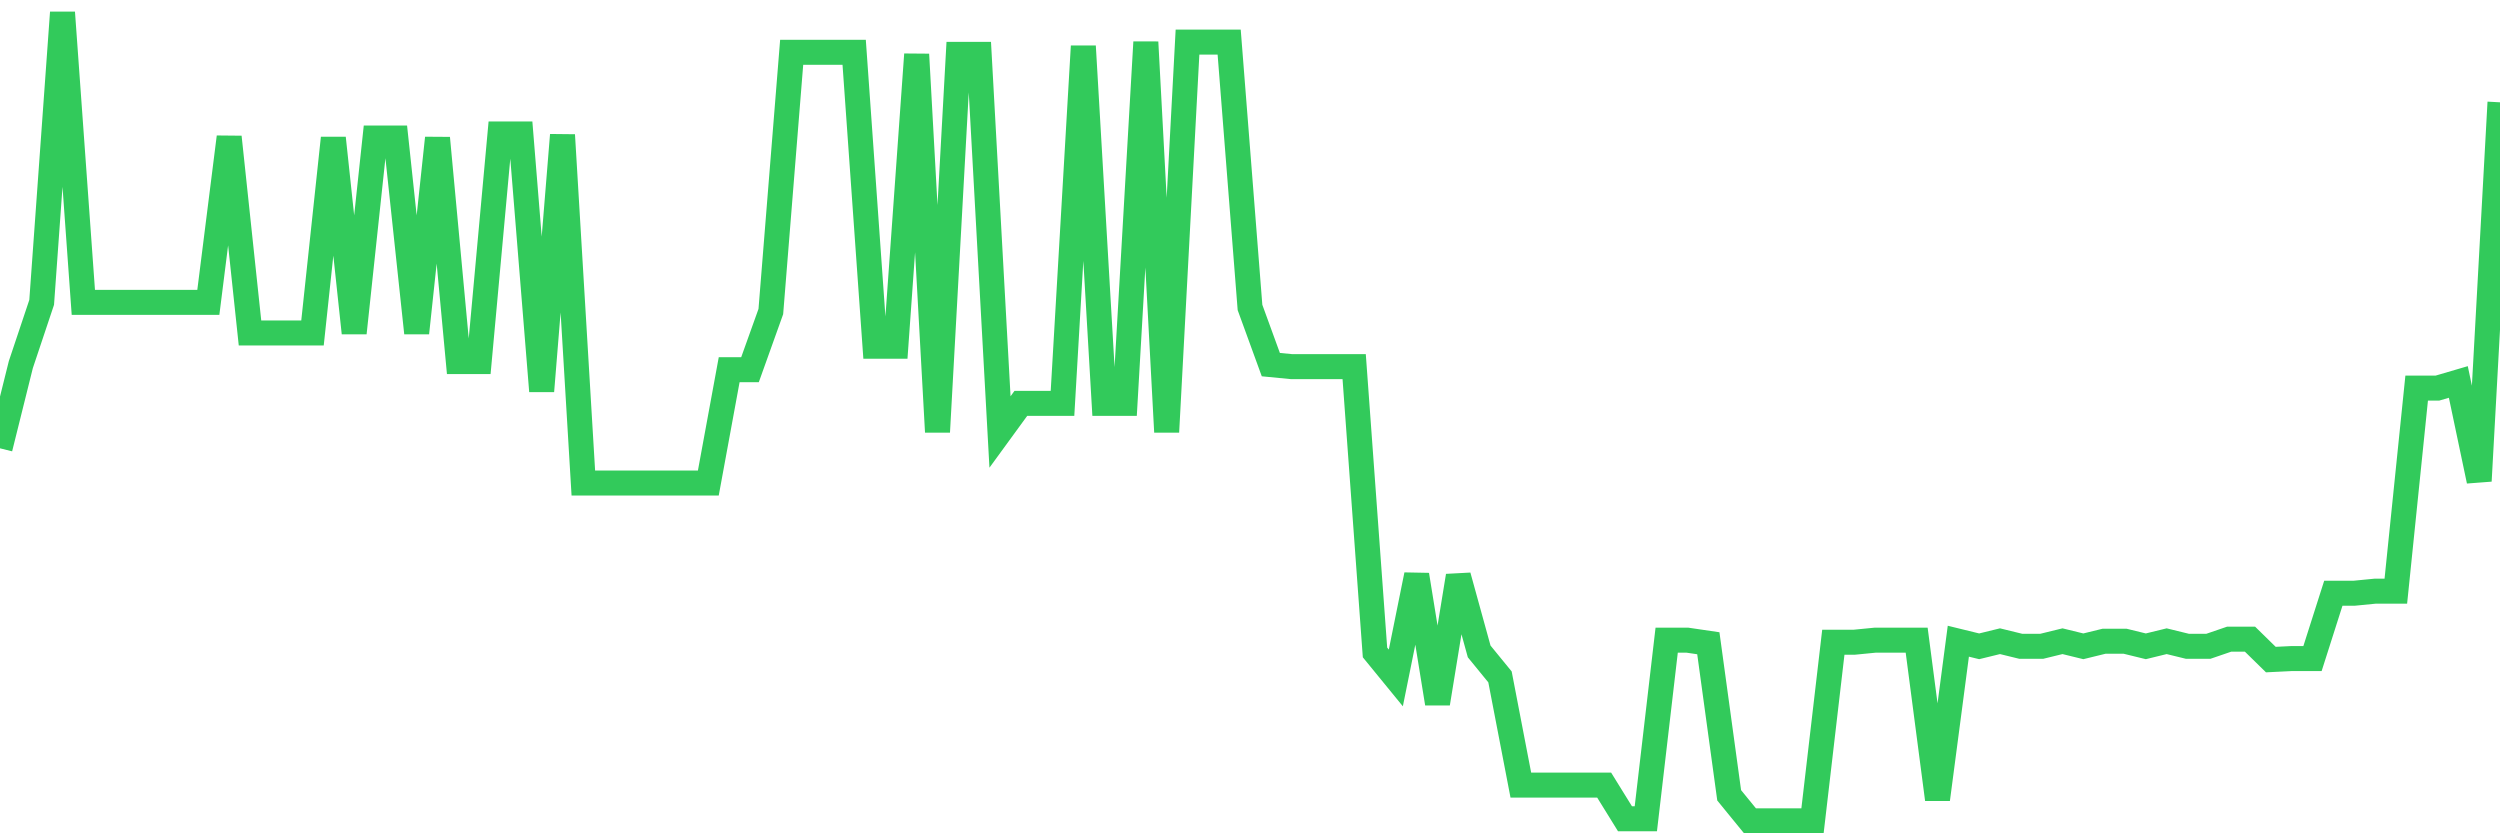 <svg
  xmlns="http://www.w3.org/2000/svg"
  xmlns:xlink="http://www.w3.org/1999/xlink"
  width="120"
  height="40"
  viewBox="0 0 120 40"
  preserveAspectRatio="none"
>
  <polyline
    points="0,21.519 1,17.502 2,14.513 3,0.6 4,14.513 5,14.513 6,14.513 7,14.513 8,14.513 9,14.513 10,14.513 11,6.577 12,15.983 13,15.983 14,15.983 15,15.983 16,6.626 17,15.983 18,6.626 19,6.626 20,15.983 21,6.626 22,17.355 23,17.355 24,6.43 25,6.43 26,18.775 27,6.479 28,23.184 29,23.184 30,23.184 31,23.184 32,23.184 33,23.184 34,23.184 35,17.746 36,17.746 37,14.954 38,2.511 39,2.511 40,2.511 41,2.511 42,16.62 43,16.62 44,2.609 45,20.735 46,2.609 47,2.609 48,20.735 49,19.363 50,19.363 51,19.363 52,2.217 53,19.363 54,19.363 55,2.021 56,20.735 57,2.021 58,2.021 59,2.021 60,14.758 61,17.502 62,17.599 63,17.599 64,17.599 65,17.599 66,31.317 67,32.541 68,27.593 69,33.766 70,27.642 71,31.268 72,32.492 73,37.685 74,37.685 75,37.685 76,37.685 77,37.685 78,39.302 79,39.302 80,30.729 81,30.729 82,30.876 83,38.175 84,39.4 85,39.4 86,39.4 87,39.4 88,30.827 89,30.827 90,30.729 91,30.729 92,30.729 93,38.371 94,30.778 95,31.023 96,30.778 97,31.023 98,31.023 99,30.778 100,31.023 101,30.778 102,30.778 103,31.023 104,30.778 105,31.023 106,31.023 107,30.68 108,30.68 109,31.66 110,31.611 111,31.611 112,28.475 113,28.475 114,28.377 115,28.377 116,18.628 117,18.628 118,18.334 119,23.086 120,4.911"
    fill="none"
    stroke="#32ca5b"
    stroke-width="1.2"
  >
  </polyline>
</svg>
